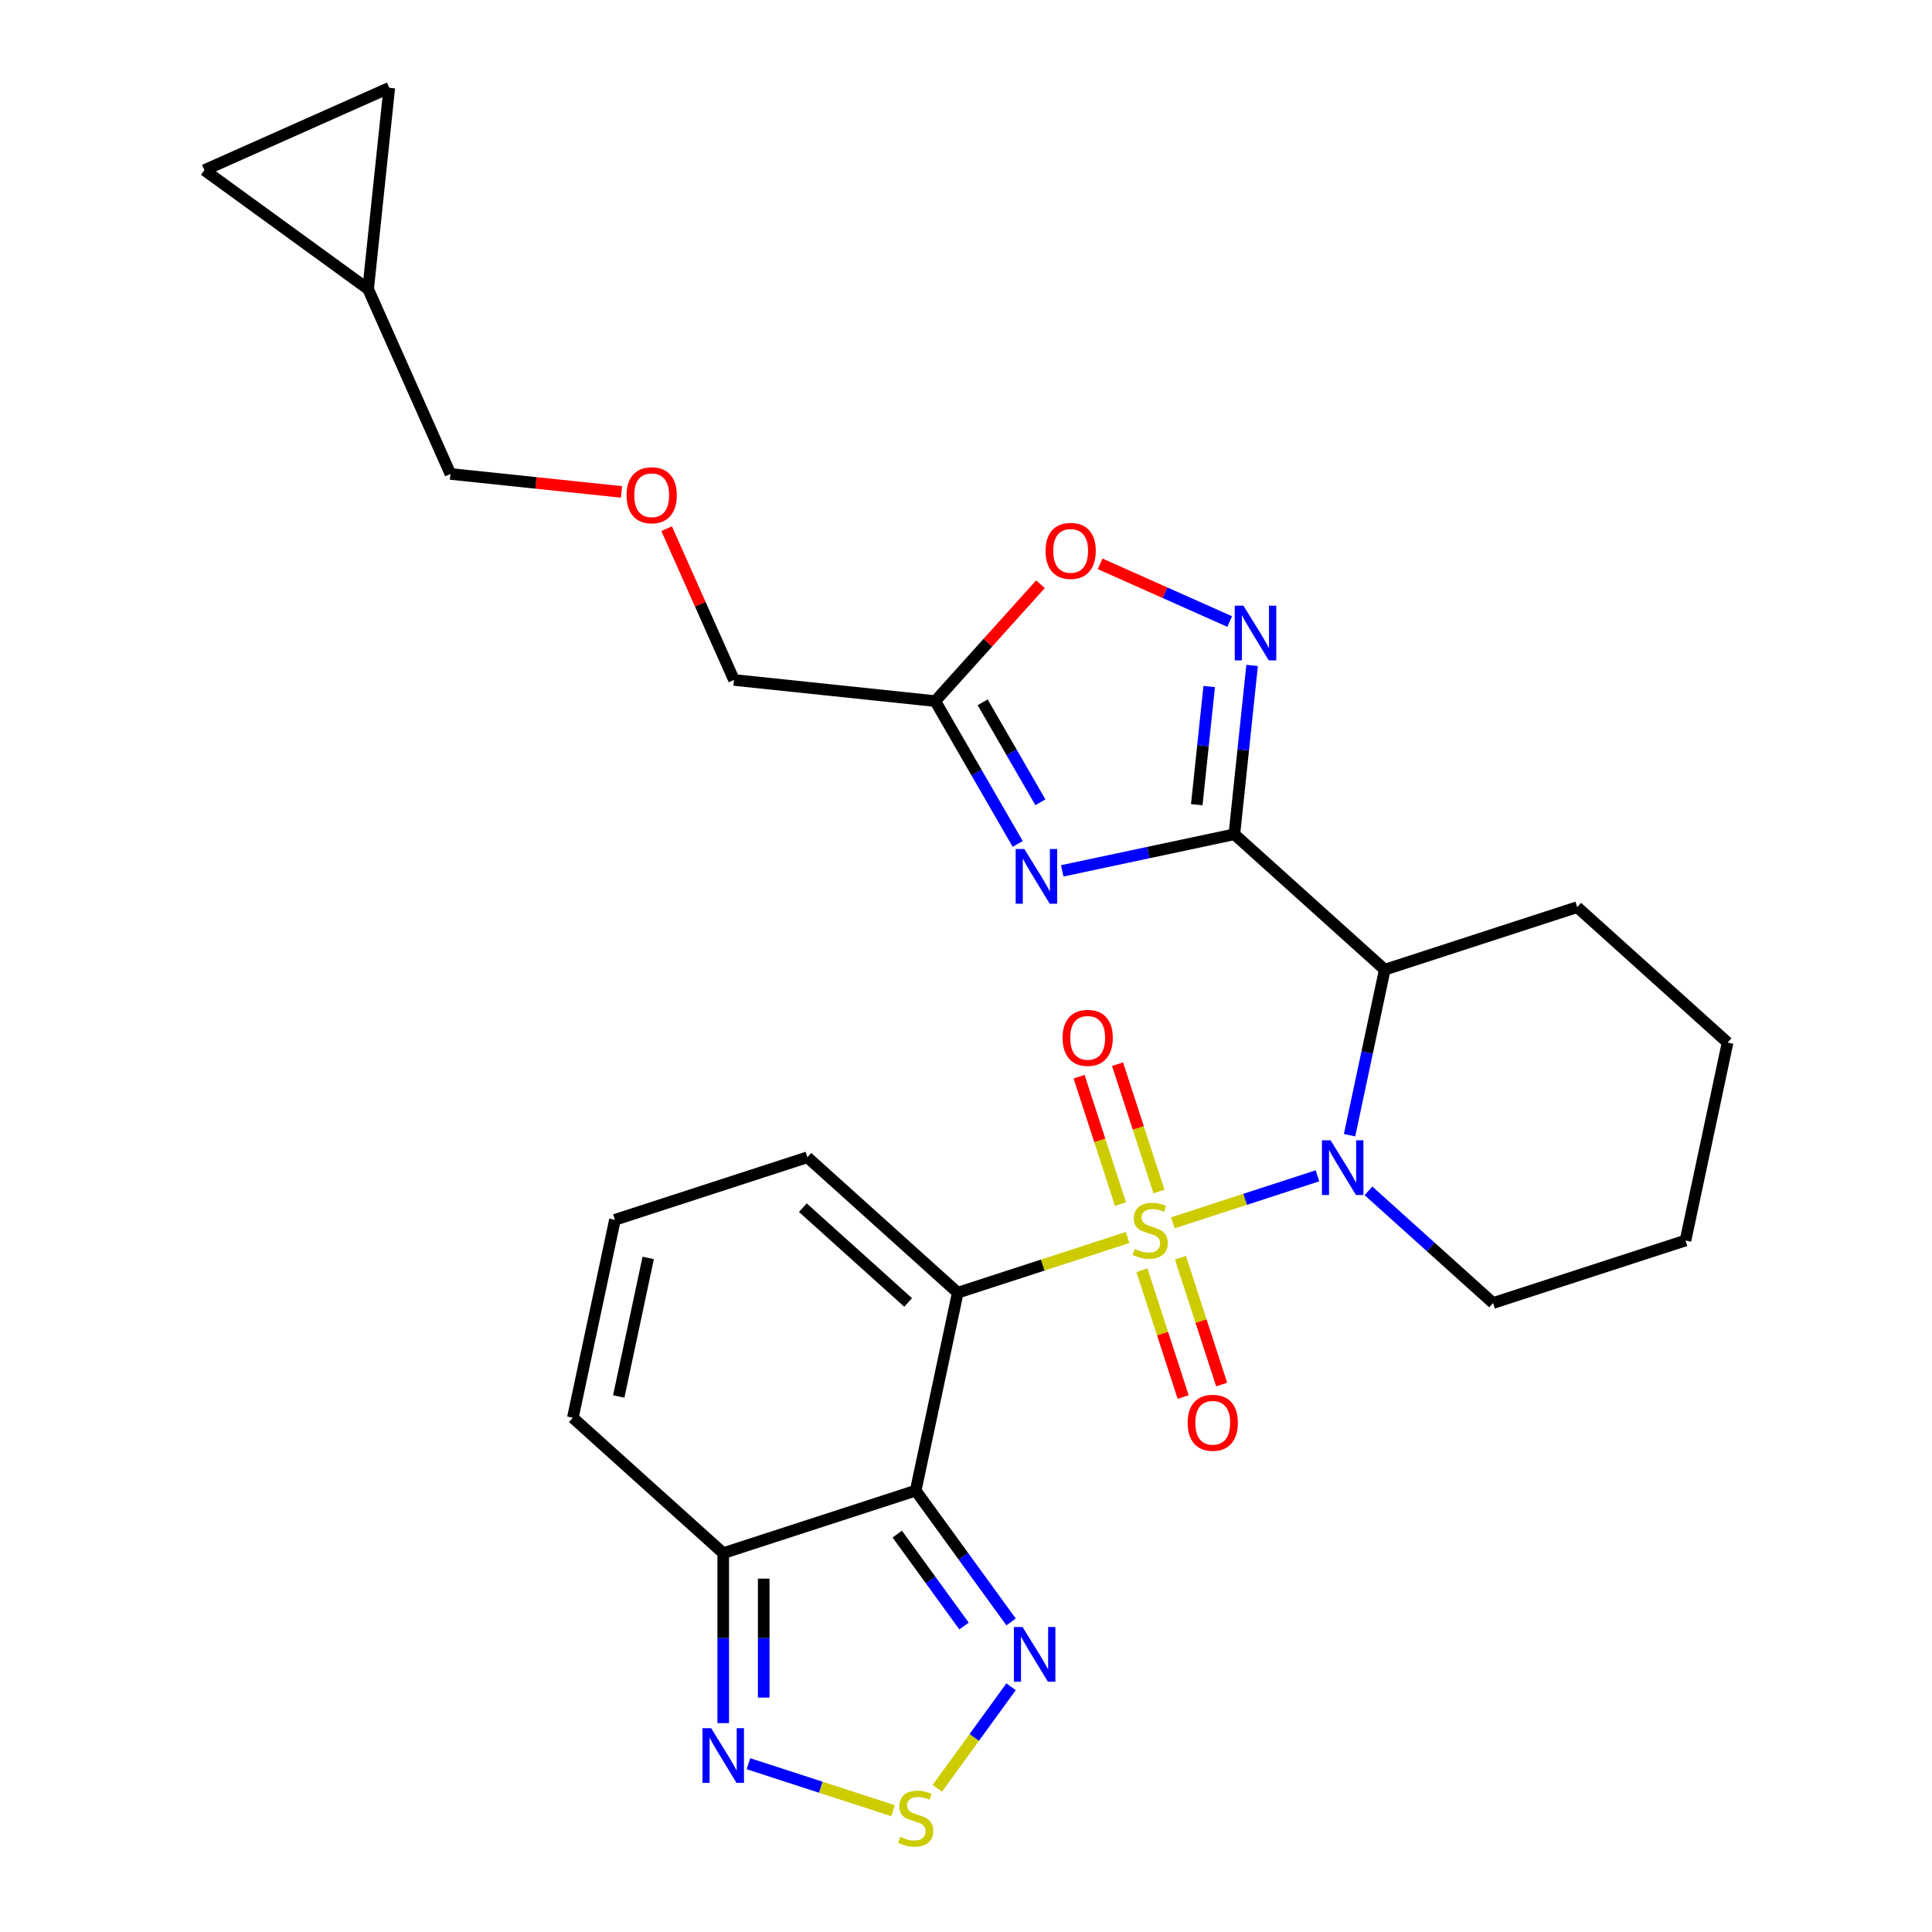 <?xml version='1.0' encoding='iso-8859-1'?>
<svg version='1.1' baseProfile='full'
              xmlns='http://www.w3.org/2000/svg'
                      xmlns:rdkit='http://www.rdkit.org/xml'
                      xmlns:xlink='http://www.w3.org/1999/xlink'
                  xml:space='preserve'
width='1000px' height='1000px' viewBox='0 0 1000 1000'>
<!-- END OF HEADER -->
<rect style='opacity:1.0;fill:#FFFFFF;stroke:none' width='1000' height='1000' x='0' y='0'> </rect>
<path class='bond-0' d='M 583.652,640.528 L 539.694,654.811' style='fill:none;fill-rule:evenodd;stroke:#CCCC00;stroke-width:6px;stroke-linecap:butt;stroke-linejoin:miter;stroke-opacity:1' />
<path class='bond-0' d='M 539.694,654.811 L 495.736,669.094' style='fill:none;fill-rule:evenodd;stroke:#000000;stroke-width:6px;stroke-linecap:butt;stroke-linejoin:miter;stroke-opacity:1' />
<path class='bond-1' d='M 607.049,632.926 L 644.482,620.763' style='fill:none;fill-rule:evenodd;stroke:#CCCC00;stroke-width:6px;stroke-linecap:butt;stroke-linejoin:miter;stroke-opacity:1' />
<path class='bond-1' d='M 644.482,620.763 L 681.914,608.601' style='fill:none;fill-rule:evenodd;stroke:#0000FF;stroke-width:6px;stroke-linecap:butt;stroke-linejoin:miter;stroke-opacity:1' />
<path class='bond-2' d='M 599.873,616.752 L 589.161,583.783' style='fill:none;fill-rule:evenodd;stroke:#CCCC00;stroke-width:6px;stroke-linecap:butt;stroke-linejoin:miter;stroke-opacity:1' />
<path class='bond-2' d='M 589.161,583.783 L 578.449,550.814' style='fill:none;fill-rule:evenodd;stroke:#FF0000;stroke-width:6px;stroke-linecap:butt;stroke-linejoin:miter;stroke-opacity:1' />
<path class='bond-2' d='M 579.95,623.225 L 569.238,590.256' style='fill:none;fill-rule:evenodd;stroke:#CCCC00;stroke-width:6px;stroke-linecap:butt;stroke-linejoin:miter;stroke-opacity:1' />
<path class='bond-2' d='M 569.238,590.256 L 558.526,557.287' style='fill:none;fill-rule:evenodd;stroke:#FF0000;stroke-width:6px;stroke-linecap:butt;stroke-linejoin:miter;stroke-opacity:1' />
<path class='bond-3' d='M 591.075,657.462 L 601.738,690.281' style='fill:none;fill-rule:evenodd;stroke:#CCCC00;stroke-width:6px;stroke-linecap:butt;stroke-linejoin:miter;stroke-opacity:1' />
<path class='bond-3' d='M 601.738,690.281 L 612.402,723.1' style='fill:none;fill-rule:evenodd;stroke:#FF0000;stroke-width:6px;stroke-linecap:butt;stroke-linejoin:miter;stroke-opacity:1' />
<path class='bond-3' d='M 610.998,650.989 L 621.661,683.808' style='fill:none;fill-rule:evenodd;stroke:#CCCC00;stroke-width:6px;stroke-linecap:butt;stroke-linejoin:miter;stroke-opacity:1' />
<path class='bond-3' d='M 621.661,683.808 L 632.325,716.627' style='fill:none;fill-rule:evenodd;stroke:#FF0000;stroke-width:6px;stroke-linecap:butt;stroke-linejoin:miter;stroke-opacity:1' />
<path class='bond-4' d='M 495.736,669.094 L 473.959,771.546' style='fill:none;fill-rule:evenodd;stroke:#000000;stroke-width:6px;stroke-linecap:butt;stroke-linejoin:miter;stroke-opacity:1' />
<path class='bond-5' d='M 495.736,669.094 L 417.898,599.008' style='fill:none;fill-rule:evenodd;stroke:#000000;stroke-width:6px;stroke-linecap:butt;stroke-linejoin:miter;stroke-opacity:1' />
<path class='bond-5' d='M 470.043,674.149 L 415.556,625.089' style='fill:none;fill-rule:evenodd;stroke:#000000;stroke-width:6px;stroke-linecap:butt;stroke-linejoin:miter;stroke-opacity:1' />
<path class='bond-6' d='M 698.532,587.582 L 707.637,544.745' style='fill:none;fill-rule:evenodd;stroke:#0000FF;stroke-width:6px;stroke-linecap:butt;stroke-linejoin:miter;stroke-opacity:1' />
<path class='bond-6' d='M 707.637,544.745 L 716.742,501.908' style='fill:none;fill-rule:evenodd;stroke:#000000;stroke-width:6px;stroke-linecap:butt;stroke-linejoin:miter;stroke-opacity:1' />
<path class='bond-7' d='M 708.324,616.388 L 740.564,645.417' style='fill:none;fill-rule:evenodd;stroke:#0000FF;stroke-width:6px;stroke-linecap:butt;stroke-linejoin:miter;stroke-opacity:1' />
<path class='bond-7' d='M 740.564,645.417 L 772.803,674.446' style='fill:none;fill-rule:evenodd;stroke:#000000;stroke-width:6px;stroke-linecap:butt;stroke-linejoin:miter;stroke-opacity:1' />
<path class='bond-8' d='M 638.904,431.822 L 716.742,501.908' style='fill:none;fill-rule:evenodd;stroke:#000000;stroke-width:6px;stroke-linecap:butt;stroke-linejoin:miter;stroke-opacity:1' />
<path class='bond-9' d='M 638.904,431.822 L 594.358,441.291' style='fill:none;fill-rule:evenodd;stroke:#000000;stroke-width:6px;stroke-linecap:butt;stroke-linejoin:miter;stroke-opacity:1' />
<path class='bond-9' d='M 594.358,441.291 L 549.811,450.76' style='fill:none;fill-rule:evenodd;stroke:#0000FF;stroke-width:6px;stroke-linecap:butt;stroke-linejoin:miter;stroke-opacity:1' />
<path class='bond-10' d='M 638.904,431.822 L 643.497,388.128' style='fill:none;fill-rule:evenodd;stroke:#000000;stroke-width:6px;stroke-linecap:butt;stroke-linejoin:miter;stroke-opacity:1' />
<path class='bond-10' d='M 643.497,388.128 L 648.089,344.433' style='fill:none;fill-rule:evenodd;stroke:#0000FF;stroke-width:6px;stroke-linecap:butt;stroke-linejoin:miter;stroke-opacity:1' />
<path class='bond-10' d='M 619.449,416.524 L 622.663,385.938' style='fill:none;fill-rule:evenodd;stroke:#000000;stroke-width:6px;stroke-linecap:butt;stroke-linejoin:miter;stroke-opacity:1' />
<path class='bond-10' d='M 622.663,385.938 L 625.878,355.352' style='fill:none;fill-rule:evenodd;stroke:#0000FF;stroke-width:6px;stroke-linecap:butt;stroke-linejoin:miter;stroke-opacity:1' />
<path class='bond-11' d='M 473.959,771.546 L 498.646,805.526' style='fill:none;fill-rule:evenodd;stroke:#000000;stroke-width:6px;stroke-linecap:butt;stroke-linejoin:miter;stroke-opacity:1' />
<path class='bond-11' d='M 498.646,805.526 L 523.334,839.505' style='fill:none;fill-rule:evenodd;stroke:#0000FF;stroke-width:6px;stroke-linecap:butt;stroke-linejoin:miter;stroke-opacity:1' />
<path class='bond-11' d='M 464.418,794.053 L 481.699,817.839' style='fill:none;fill-rule:evenodd;stroke:#000000;stroke-width:6px;stroke-linecap:butt;stroke-linejoin:miter;stroke-opacity:1' />
<path class='bond-11' d='M 481.699,817.839 L 498.98,841.624' style='fill:none;fill-rule:evenodd;stroke:#0000FF;stroke-width:6px;stroke-linecap:butt;stroke-linejoin:miter;stroke-opacity:1' />
<path class='bond-12' d='M 473.959,771.546 L 374.344,803.913' style='fill:none;fill-rule:evenodd;stroke:#000000;stroke-width:6px;stroke-linecap:butt;stroke-linejoin:miter;stroke-opacity:1' />
<path class='bond-13' d='M 526.765,436.821 L 505.423,399.856' style='fill:none;fill-rule:evenodd;stroke:#0000FF;stroke-width:6px;stroke-linecap:butt;stroke-linejoin:miter;stroke-opacity:1' />
<path class='bond-13' d='M 505.423,399.856 L 484.081,362.891' style='fill:none;fill-rule:evenodd;stroke:#000000;stroke-width:6px;stroke-linecap:butt;stroke-linejoin:miter;stroke-opacity:1' />
<path class='bond-13' d='M 538.504,415.257 L 523.565,389.382' style='fill:none;fill-rule:evenodd;stroke:#0000FF;stroke-width:6px;stroke-linecap:butt;stroke-linejoin:miter;stroke-opacity:1' />
<path class='bond-13' d='M 523.565,389.382 L 508.626,363.506' style='fill:none;fill-rule:evenodd;stroke:#000000;stroke-width:6px;stroke-linecap:butt;stroke-linejoin:miter;stroke-opacity:1' />
<path class='bond-14' d='M 716.742,501.908 L 816.357,469.541' style='fill:none;fill-rule:evenodd;stroke:#000000;stroke-width:6px;stroke-linecap:butt;stroke-linejoin:miter;stroke-opacity:1' />
<path class='bond-15' d='M 636.494,321.707 L 602.957,306.776' style='fill:none;fill-rule:evenodd;stroke:#0000FF;stroke-width:6px;stroke-linecap:butt;stroke-linejoin:miter;stroke-opacity:1' />
<path class='bond-15' d='M 602.957,306.776 L 569.42,291.844' style='fill:none;fill-rule:evenodd;stroke:#FF0000;stroke-width:6px;stroke-linecap:butt;stroke-linejoin:miter;stroke-opacity:1' />
<path class='bond-16' d='M 523.334,873.062 L 504.236,899.348' style='fill:none;fill-rule:evenodd;stroke:#0000FF;stroke-width:6px;stroke-linecap:butt;stroke-linejoin:miter;stroke-opacity:1' />
<path class='bond-16' d='M 504.236,899.348 L 485.139,925.633' style='fill:none;fill-rule:evenodd;stroke:#CCCC00;stroke-width:6px;stroke-linecap:butt;stroke-linejoin:miter;stroke-opacity:1' />
<path class='bond-17' d='M 374.344,803.913 L 374.344,847.894' style='fill:none;fill-rule:evenodd;stroke:#000000;stroke-width:6px;stroke-linecap:butt;stroke-linejoin:miter;stroke-opacity:1' />
<path class='bond-17' d='M 374.344,847.894 L 374.344,891.876' style='fill:none;fill-rule:evenodd;stroke:#0000FF;stroke-width:6px;stroke-linecap:butt;stroke-linejoin:miter;stroke-opacity:1' />
<path class='bond-17' d='M 395.292,817.107 L 395.292,847.894' style='fill:none;fill-rule:evenodd;stroke:#000000;stroke-width:6px;stroke-linecap:butt;stroke-linejoin:miter;stroke-opacity:1' />
<path class='bond-17' d='M 395.292,847.894 L 395.292,878.681' style='fill:none;fill-rule:evenodd;stroke:#0000FF;stroke-width:6px;stroke-linecap:butt;stroke-linejoin:miter;stroke-opacity:1' />
<path class='bond-18' d='M 374.344,803.913 L 296.506,733.828' style='fill:none;fill-rule:evenodd;stroke:#000000;stroke-width:6px;stroke-linecap:butt;stroke-linejoin:miter;stroke-opacity:1' />
<path class='bond-19' d='M 462.26,937.22 L 424.828,925.057' style='fill:none;fill-rule:evenodd;stroke:#CCCC00;stroke-width:6px;stroke-linecap:butt;stroke-linejoin:miter;stroke-opacity:1' />
<path class='bond-19' d='M 424.828,925.057 L 387.395,912.895' style='fill:none;fill-rule:evenodd;stroke:#0000FF;stroke-width:6px;stroke-linecap:butt;stroke-linejoin:miter;stroke-opacity:1' />
<path class='bond-20' d='M 484.081,362.891 L 379.914,351.942' style='fill:none;fill-rule:evenodd;stroke:#000000;stroke-width:6px;stroke-linecap:butt;stroke-linejoin:miter;stroke-opacity:1' />
<path class='bond-21' d='M 484.081,362.891 L 511.315,332.645' style='fill:none;fill-rule:evenodd;stroke:#000000;stroke-width:6px;stroke-linecap:butt;stroke-linejoin:miter;stroke-opacity:1' />
<path class='bond-21' d='M 511.315,332.645 L 538.548,302.399' style='fill:none;fill-rule:evenodd;stroke:#FF0000;stroke-width:6px;stroke-linecap:butt;stroke-linejoin:miter;stroke-opacity:1' />
<path class='bond-22' d='M 417.898,599.008 L 318.283,631.375' style='fill:none;fill-rule:evenodd;stroke:#000000;stroke-width:6px;stroke-linecap:butt;stroke-linejoin:miter;stroke-opacity:1' />
<path class='bond-23' d='M 318.283,631.375 L 296.506,733.828' style='fill:none;fill-rule:evenodd;stroke:#000000;stroke-width:6px;stroke-linecap:butt;stroke-linejoin:miter;stroke-opacity:1' />
<path class='bond-23' d='M 335.507,651.098 L 320.263,722.815' style='fill:none;fill-rule:evenodd;stroke:#000000;stroke-width:6px;stroke-linecap:butt;stroke-linejoin:miter;stroke-opacity:1' />
<path class='bond-24' d='M 105.805,88.057 L 190.542,149.622' style='fill:none;fill-rule:evenodd;stroke:#000000;stroke-width:6px;stroke-linecap:butt;stroke-linejoin:miter;stroke-opacity:1' />
<path class='bond-25' d='M 105.805,88.057 L 201.491,45.455' style='fill:none;fill-rule:evenodd;stroke:#000000;stroke-width:6px;stroke-linecap:butt;stroke-linejoin:miter;stroke-opacity:1' />
<path class='bond-26' d='M 201.491,45.455 L 190.542,149.622' style='fill:none;fill-rule:evenodd;stroke:#000000;stroke-width:6px;stroke-linecap:butt;stroke-linejoin:miter;stroke-opacity:1' />
<path class='bond-27' d='M 190.542,149.622 L 233.144,245.308' style='fill:none;fill-rule:evenodd;stroke:#000000;stroke-width:6px;stroke-linecap:butt;stroke-linejoin:miter;stroke-opacity:1' />
<path class='bond-28' d='M 772.803,674.446 L 872.418,642.079' style='fill:none;fill-rule:evenodd;stroke:#000000;stroke-width:6px;stroke-linecap:butt;stroke-linejoin:miter;stroke-opacity:1' />
<path class='bond-29' d='M 345.049,273.635 L 362.482,312.789' style='fill:none;fill-rule:evenodd;stroke:#FF0000;stroke-width:6px;stroke-linecap:butt;stroke-linejoin:miter;stroke-opacity:1' />
<path class='bond-29' d='M 362.482,312.789 L 379.914,351.942' style='fill:none;fill-rule:evenodd;stroke:#000000;stroke-width:6px;stroke-linecap:butt;stroke-linejoin:miter;stroke-opacity:1' />
<path class='bond-30' d='M 321.693,254.615 L 277.419,249.961' style='fill:none;fill-rule:evenodd;stroke:#FF0000;stroke-width:6px;stroke-linecap:butt;stroke-linejoin:miter;stroke-opacity:1' />
<path class='bond-30' d='M 277.419,249.961 L 233.144,245.308' style='fill:none;fill-rule:evenodd;stroke:#000000;stroke-width:6px;stroke-linecap:butt;stroke-linejoin:miter;stroke-opacity:1' />
<path class='bond-31' d='M 816.357,469.541 L 894.195,539.627' style='fill:none;fill-rule:evenodd;stroke:#000000;stroke-width:6px;stroke-linecap:butt;stroke-linejoin:miter;stroke-opacity:1' />
<path class='bond-32' d='M 872.418,642.079 L 894.195,539.627' style='fill:none;fill-rule:evenodd;stroke:#000000;stroke-width:6px;stroke-linecap:butt;stroke-linejoin:miter;stroke-opacity:1' />
<path  class='atom-0' d='M 587.351 646.447
Q 587.671 646.567, 588.991 647.127
Q 590.311 647.687, 591.751 648.047
Q 593.231 648.367, 594.671 648.367
Q 597.351 648.367, 598.911 647.087
Q 600.471 645.767, 600.471 643.487
Q 600.471 641.927, 599.671 640.967
Q 598.911 640.007, 597.711 639.487
Q 596.511 638.967, 594.511 638.367
Q 591.991 637.607, 590.471 636.887
Q 588.991 636.167, 587.911 634.647
Q 586.871 633.127, 586.871 630.567
Q 586.871 627.007, 589.271 624.807
Q 591.711 622.607, 596.511 622.607
Q 599.791 622.607, 603.511 624.167
L 602.591 627.247
Q 599.191 625.847, 596.631 625.847
Q 593.871 625.847, 592.351 627.007
Q 590.831 628.127, 590.871 630.087
Q 590.871 631.607, 591.631 632.527
Q 592.431 633.447, 593.551 633.967
Q 594.711 634.487, 596.631 635.087
Q 599.191 635.887, 600.711 636.687
Q 602.231 637.487, 603.311 639.127
Q 604.431 640.727, 604.431 643.487
Q 604.431 647.407, 601.791 649.527
Q 599.191 651.607, 594.831 651.607
Q 592.311 651.607, 590.391 651.047
Q 588.511 650.527, 586.271 649.607
L 587.351 646.447
' fill='#CCCC00'/>
<path  class='atom-2' d='M 688.705 590.2
L 697.985 605.2
Q 698.905 606.68, 700.385 609.36
Q 701.865 612.04, 701.945 612.2
L 701.945 590.2
L 705.705 590.2
L 705.705 618.52
L 701.825 618.52
L 691.865 602.12
Q 690.705 600.2, 689.465 598
Q 688.265 595.8, 687.905 595.12
L 687.905 618.52
L 684.225 618.52
L 684.225 590.2
L 688.705 590.2
' fill='#0000FF'/>
<path  class='atom-5' d='M 530.192 439.439
L 539.472 454.439
Q 540.392 455.919, 541.872 458.599
Q 543.352 461.279, 543.432 461.439
L 543.432 439.439
L 547.192 439.439
L 547.192 467.759
L 543.312 467.759
L 533.352 451.359
Q 532.192 449.439, 530.952 447.239
Q 529.752 445.039, 529.392 444.359
L 529.392 467.759
L 525.712 467.759
L 525.712 439.439
L 530.192 439.439
' fill='#0000FF'/>
<path  class='atom-7' d='M 643.593 313.495
L 652.873 328.495
Q 653.793 329.975, 655.273 332.655
Q 656.753 335.335, 656.833 335.495
L 656.833 313.495
L 660.593 313.495
L 660.593 341.815
L 656.713 341.815
L 646.753 325.415
Q 645.593 323.495, 644.353 321.295
Q 643.153 319.095, 642.793 318.415
L 642.793 341.815
L 639.113 341.815
L 639.113 313.495
L 643.593 313.495
' fill='#0000FF'/>
<path  class='atom-8' d='M 529.264 842.124
L 538.544 857.124
Q 539.464 858.604, 540.944 861.284
Q 542.424 863.964, 542.504 864.124
L 542.504 842.124
L 546.264 842.124
L 546.264 870.444
L 542.384 870.444
L 532.424 854.044
Q 531.264 852.124, 530.024 849.924
Q 528.824 847.724, 528.464 847.044
L 528.464 870.444
L 524.784 870.444
L 524.784 842.124
L 529.264 842.124
' fill='#0000FF'/>
<path  class='atom-10' d='M 465.959 950.741
Q 466.279 950.861, 467.599 951.421
Q 468.919 951.981, 470.359 952.341
Q 471.839 952.661, 473.279 952.661
Q 475.959 952.661, 477.519 951.381
Q 479.079 950.061, 479.079 947.781
Q 479.079 946.221, 478.279 945.261
Q 477.519 944.301, 476.319 943.781
Q 475.119 943.261, 473.119 942.661
Q 470.599 941.901, 469.079 941.181
Q 467.599 940.461, 466.519 938.941
Q 465.479 937.421, 465.479 934.861
Q 465.479 931.301, 467.879 929.101
Q 470.319 926.901, 475.119 926.901
Q 478.399 926.901, 482.119 928.461
L 481.199 931.541
Q 477.799 930.141, 475.239 930.141
Q 472.479 930.141, 470.959 931.301
Q 469.439 932.421, 469.479 934.381
Q 469.479 935.901, 470.239 936.821
Q 471.039 937.741, 472.159 938.261
Q 473.319 938.781, 475.239 939.381
Q 477.799 940.181, 479.319 940.981
Q 480.839 941.781, 481.919 943.421
Q 483.039 945.021, 483.039 947.781
Q 483.039 951.701, 480.399 953.821
Q 477.799 955.901, 473.439 955.901
Q 470.919 955.901, 468.999 955.341
Q 467.119 954.821, 464.879 953.901
L 465.959 950.741
' fill='#CCCC00'/>
<path  class='atom-12' d='M 368.084 894.494
L 377.364 909.494
Q 378.284 910.974, 379.764 913.654
Q 381.244 916.334, 381.324 916.494
L 381.324 894.494
L 385.084 894.494
L 385.084 922.814
L 381.204 922.814
L 371.244 906.414
Q 370.084 904.494, 368.844 902.294
Q 367.644 900.094, 367.284 899.414
L 367.284 922.814
L 363.604 922.814
L 363.604 894.494
L 368.084 894.494
' fill='#0000FF'/>
<path  class='atom-13' d='M 541.167 285.133
Q 541.167 278.333, 544.527 274.533
Q 547.887 270.733, 554.167 270.733
Q 560.447 270.733, 563.807 274.533
Q 567.167 278.333, 567.167 285.133
Q 567.167 292.013, 563.767 295.933
Q 560.367 299.813, 554.167 299.813
Q 547.927 299.813, 544.527 295.933
Q 541.167 292.053, 541.167 285.133
M 554.167 296.613
Q 558.487 296.613, 560.807 293.733
Q 563.167 290.813, 563.167 285.133
Q 563.167 279.573, 560.807 276.773
Q 558.487 273.933, 554.167 273.933
Q 549.847 273.933, 547.487 276.733
Q 545.167 279.533, 545.167 285.133
Q 545.167 290.853, 547.487 293.733
Q 549.847 296.613, 554.167 296.613
' fill='#FF0000'/>
<path  class='atom-14' d='M 549.984 537.192
Q 549.984 530.392, 553.344 526.592
Q 556.704 522.792, 562.984 522.792
Q 569.264 522.792, 572.624 526.592
Q 575.984 530.392, 575.984 537.192
Q 575.984 544.072, 572.584 547.992
Q 569.184 551.872, 562.984 551.872
Q 556.744 551.872, 553.344 547.992
Q 549.984 544.112, 549.984 537.192
M 562.984 548.672
Q 567.304 548.672, 569.624 545.792
Q 571.984 542.872, 571.984 537.192
Q 571.984 531.632, 569.624 528.832
Q 567.304 525.992, 562.984 525.992
Q 558.664 525.992, 556.304 528.792
Q 553.984 531.592, 553.984 537.192
Q 553.984 542.912, 556.304 545.792
Q 558.664 548.672, 562.984 548.672
' fill='#FF0000'/>
<path  class='atom-15' d='M 614.717 736.422
Q 614.717 729.622, 618.077 725.822
Q 621.437 722.022, 627.717 722.022
Q 633.997 722.022, 637.357 725.822
Q 640.717 729.622, 640.717 736.422
Q 640.717 743.302, 637.317 747.222
Q 633.917 751.102, 627.717 751.102
Q 621.477 751.102, 618.077 747.222
Q 614.717 743.342, 614.717 736.422
M 627.717 747.902
Q 632.037 747.902, 634.357 745.022
Q 636.717 742.102, 636.717 736.422
Q 636.717 730.862, 634.357 728.062
Q 632.037 725.222, 627.717 725.222
Q 623.397 725.222, 621.037 728.022
Q 618.717 730.822, 618.717 736.422
Q 618.717 742.142, 621.037 745.022
Q 623.397 747.902, 627.717 747.902
' fill='#FF0000'/>
<path  class='atom-23' d='M 324.312 256.336
Q 324.312 249.536, 327.672 245.736
Q 331.032 241.936, 337.312 241.936
Q 343.592 241.936, 346.952 245.736
Q 350.312 249.536, 350.312 256.336
Q 350.312 263.216, 346.912 267.136
Q 343.512 271.016, 337.312 271.016
Q 331.072 271.016, 327.672 267.136
Q 324.312 263.256, 324.312 256.336
M 337.312 267.816
Q 341.632 267.816, 343.952 264.936
Q 346.312 262.016, 346.312 256.336
Q 346.312 250.776, 343.952 247.976
Q 341.632 245.136, 337.312 245.136
Q 332.992 245.136, 330.632 247.936
Q 328.312 250.736, 328.312 256.336
Q 328.312 262.056, 330.632 264.936
Q 332.992 267.816, 337.312 267.816
' fill='#FF0000'/>
</svg>
